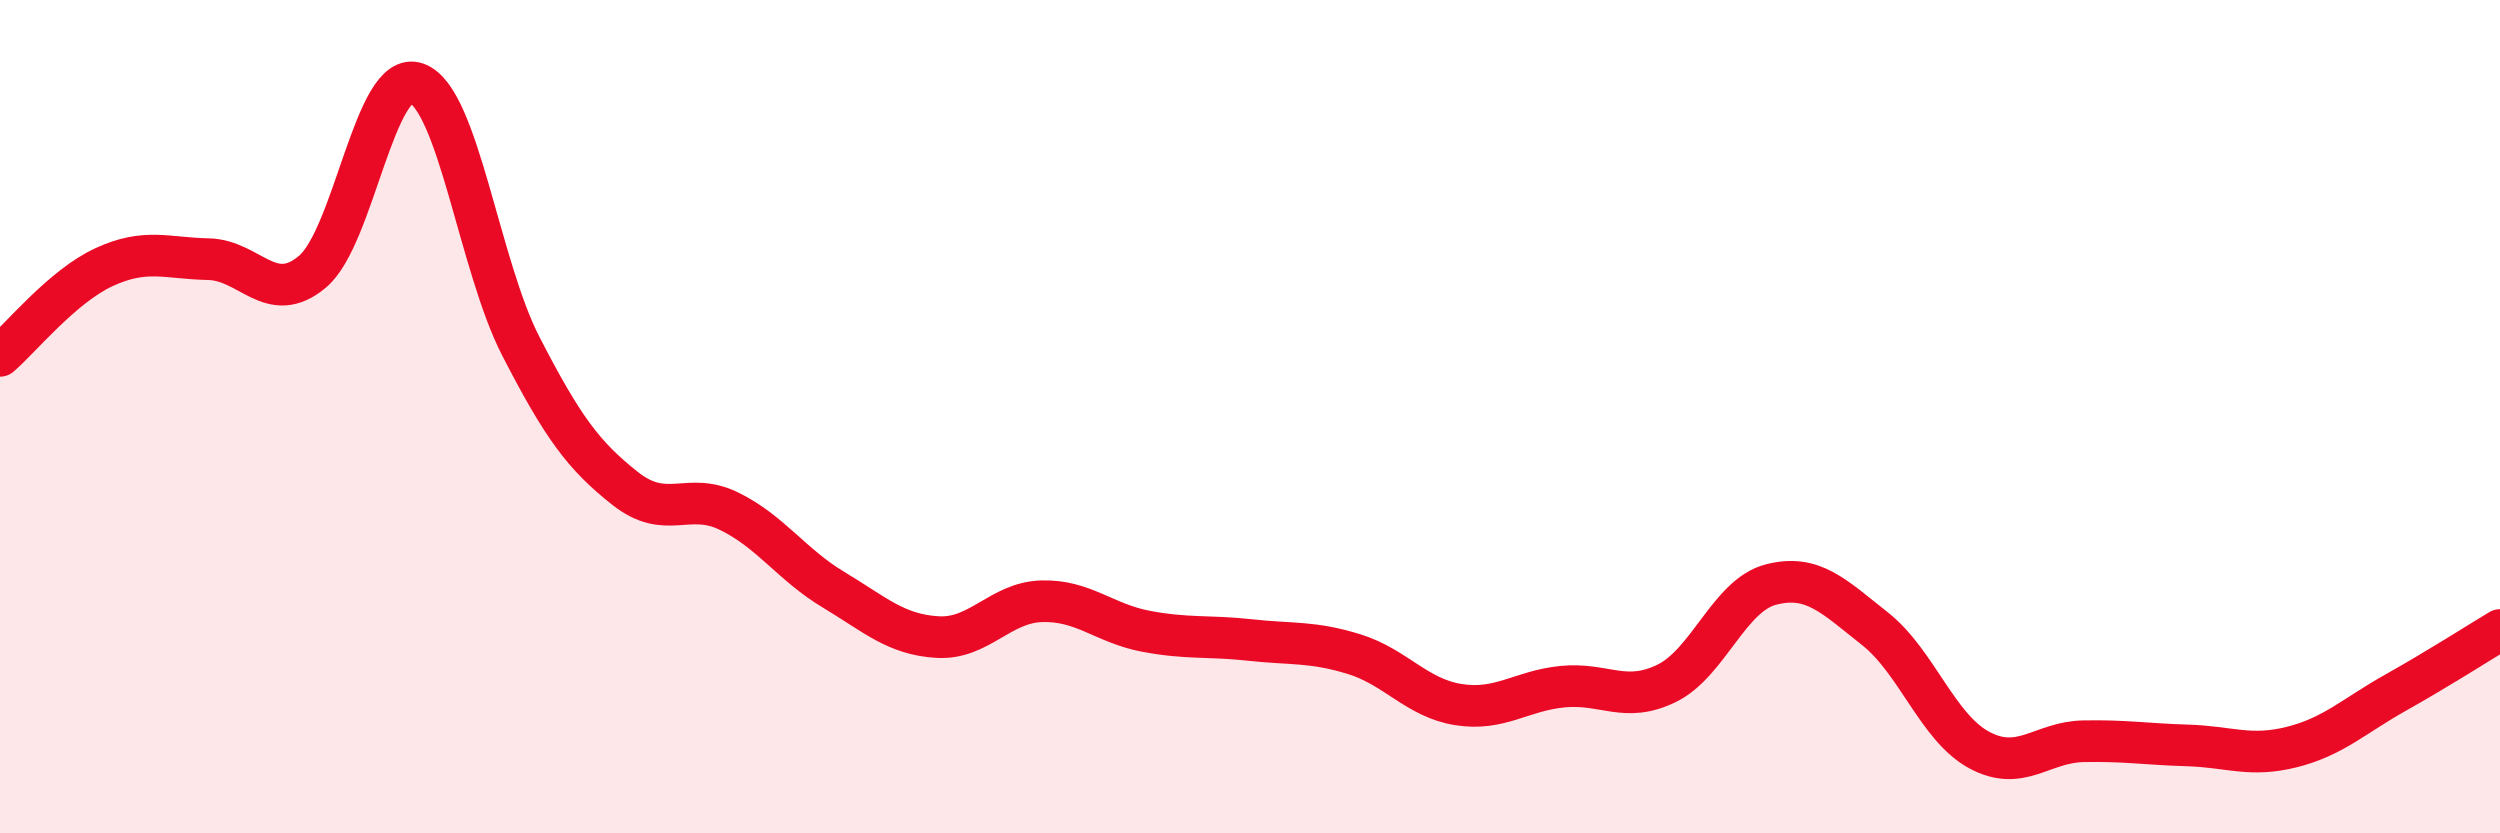
    <svg width="60" height="20" viewBox="0 0 60 20" xmlns="http://www.w3.org/2000/svg">
      <path
        d="M 0,8.54 C 0.5,8.11 1.5,6.87 2.5,6.41 C 3.5,5.95 4,6.2 5,6.22 C 6,6.24 6.5,7.36 7.5,6.52 C 8.5,5.68 9,1.64 10,2 C 11,2.36 11.5,6.37 12.5,8.31 C 13.5,10.25 14,10.93 15,11.72 C 16,12.51 16.5,11.78 17.5,12.27 C 18.5,12.76 19,13.55 20,14.15 C 21,14.75 21.5,15.23 22.5,15.29 C 23.5,15.35 24,14.46 25,14.43 C 26,14.4 26.5,14.96 27.5,15.15 C 28.5,15.34 29,15.25 30,15.36 C 31,15.47 31.5,15.39 32.5,15.7 C 33.5,16.01 34,16.75 35,16.91 C 36,17.07 36.5,16.58 37.5,16.48 C 38.5,16.38 39,16.89 40,16.4 C 41,15.91 41.5,14.29 42.5,14.03 C 43.5,13.77 44,14.3 45,15.09 C 46,15.88 46.5,17.46 47.5,18 C 48.5,18.54 49,17.81 50,17.79 C 51,17.77 51.5,17.86 52.5,17.89 C 53.5,17.92 54,18.18 55,17.93 C 56,17.68 56.5,17.18 57.5,16.62 C 58.5,16.06 59.5,15.42 60,15.12L60 20L0 20Z"
        fill="#EB0A25"
        opacity="0.1"
        stroke-linecap="round"
        stroke-linejoin="round"
      />
      <path
        d="M 0,8.54 C 0.5,8.11 1.5,6.87 2.5,6.41 C 3.5,5.95 4,6.2 5,6.22 C 6,6.24 6.5,7.36 7.5,6.52 C 8.5,5.68 9,1.64 10,2 C 11,2.36 11.5,6.37 12.5,8.31 C 13.5,10.25 14,10.93 15,11.72 C 16,12.51 16.5,11.78 17.5,12.27 C 18.5,12.76 19,13.55 20,14.15 C 21,14.75 21.5,15.23 22.5,15.29 C 23.5,15.35 24,14.46 25,14.43 C 26,14.4 26.5,14.96 27.5,15.15 C 28.5,15.34 29,15.25 30,15.36 C 31,15.47 31.5,15.39 32.5,15.7 C 33.5,16.01 34,16.75 35,16.91 C 36,17.07 36.5,16.58 37.5,16.48 C 38.5,16.38 39,16.89 40,16.4 C 41,15.91 41.5,14.29 42.5,14.03 C 43.5,13.77 44,14.3 45,15.09 C 46,15.88 46.5,17.46 47.5,18 C 48.5,18.54 49,17.81 50,17.79 C 51,17.77 51.5,17.86 52.5,17.89 C 53.5,17.92 54,18.18 55,17.93 C 56,17.68 56.5,17.18 57.5,16.62 C 58.5,16.06 59.5,15.42 60,15.12"
        stroke="#EB0A25"
        stroke-width="1"
        fill="none"
        stroke-linecap="round"
        stroke-linejoin="round"
      />
    </svg>
  